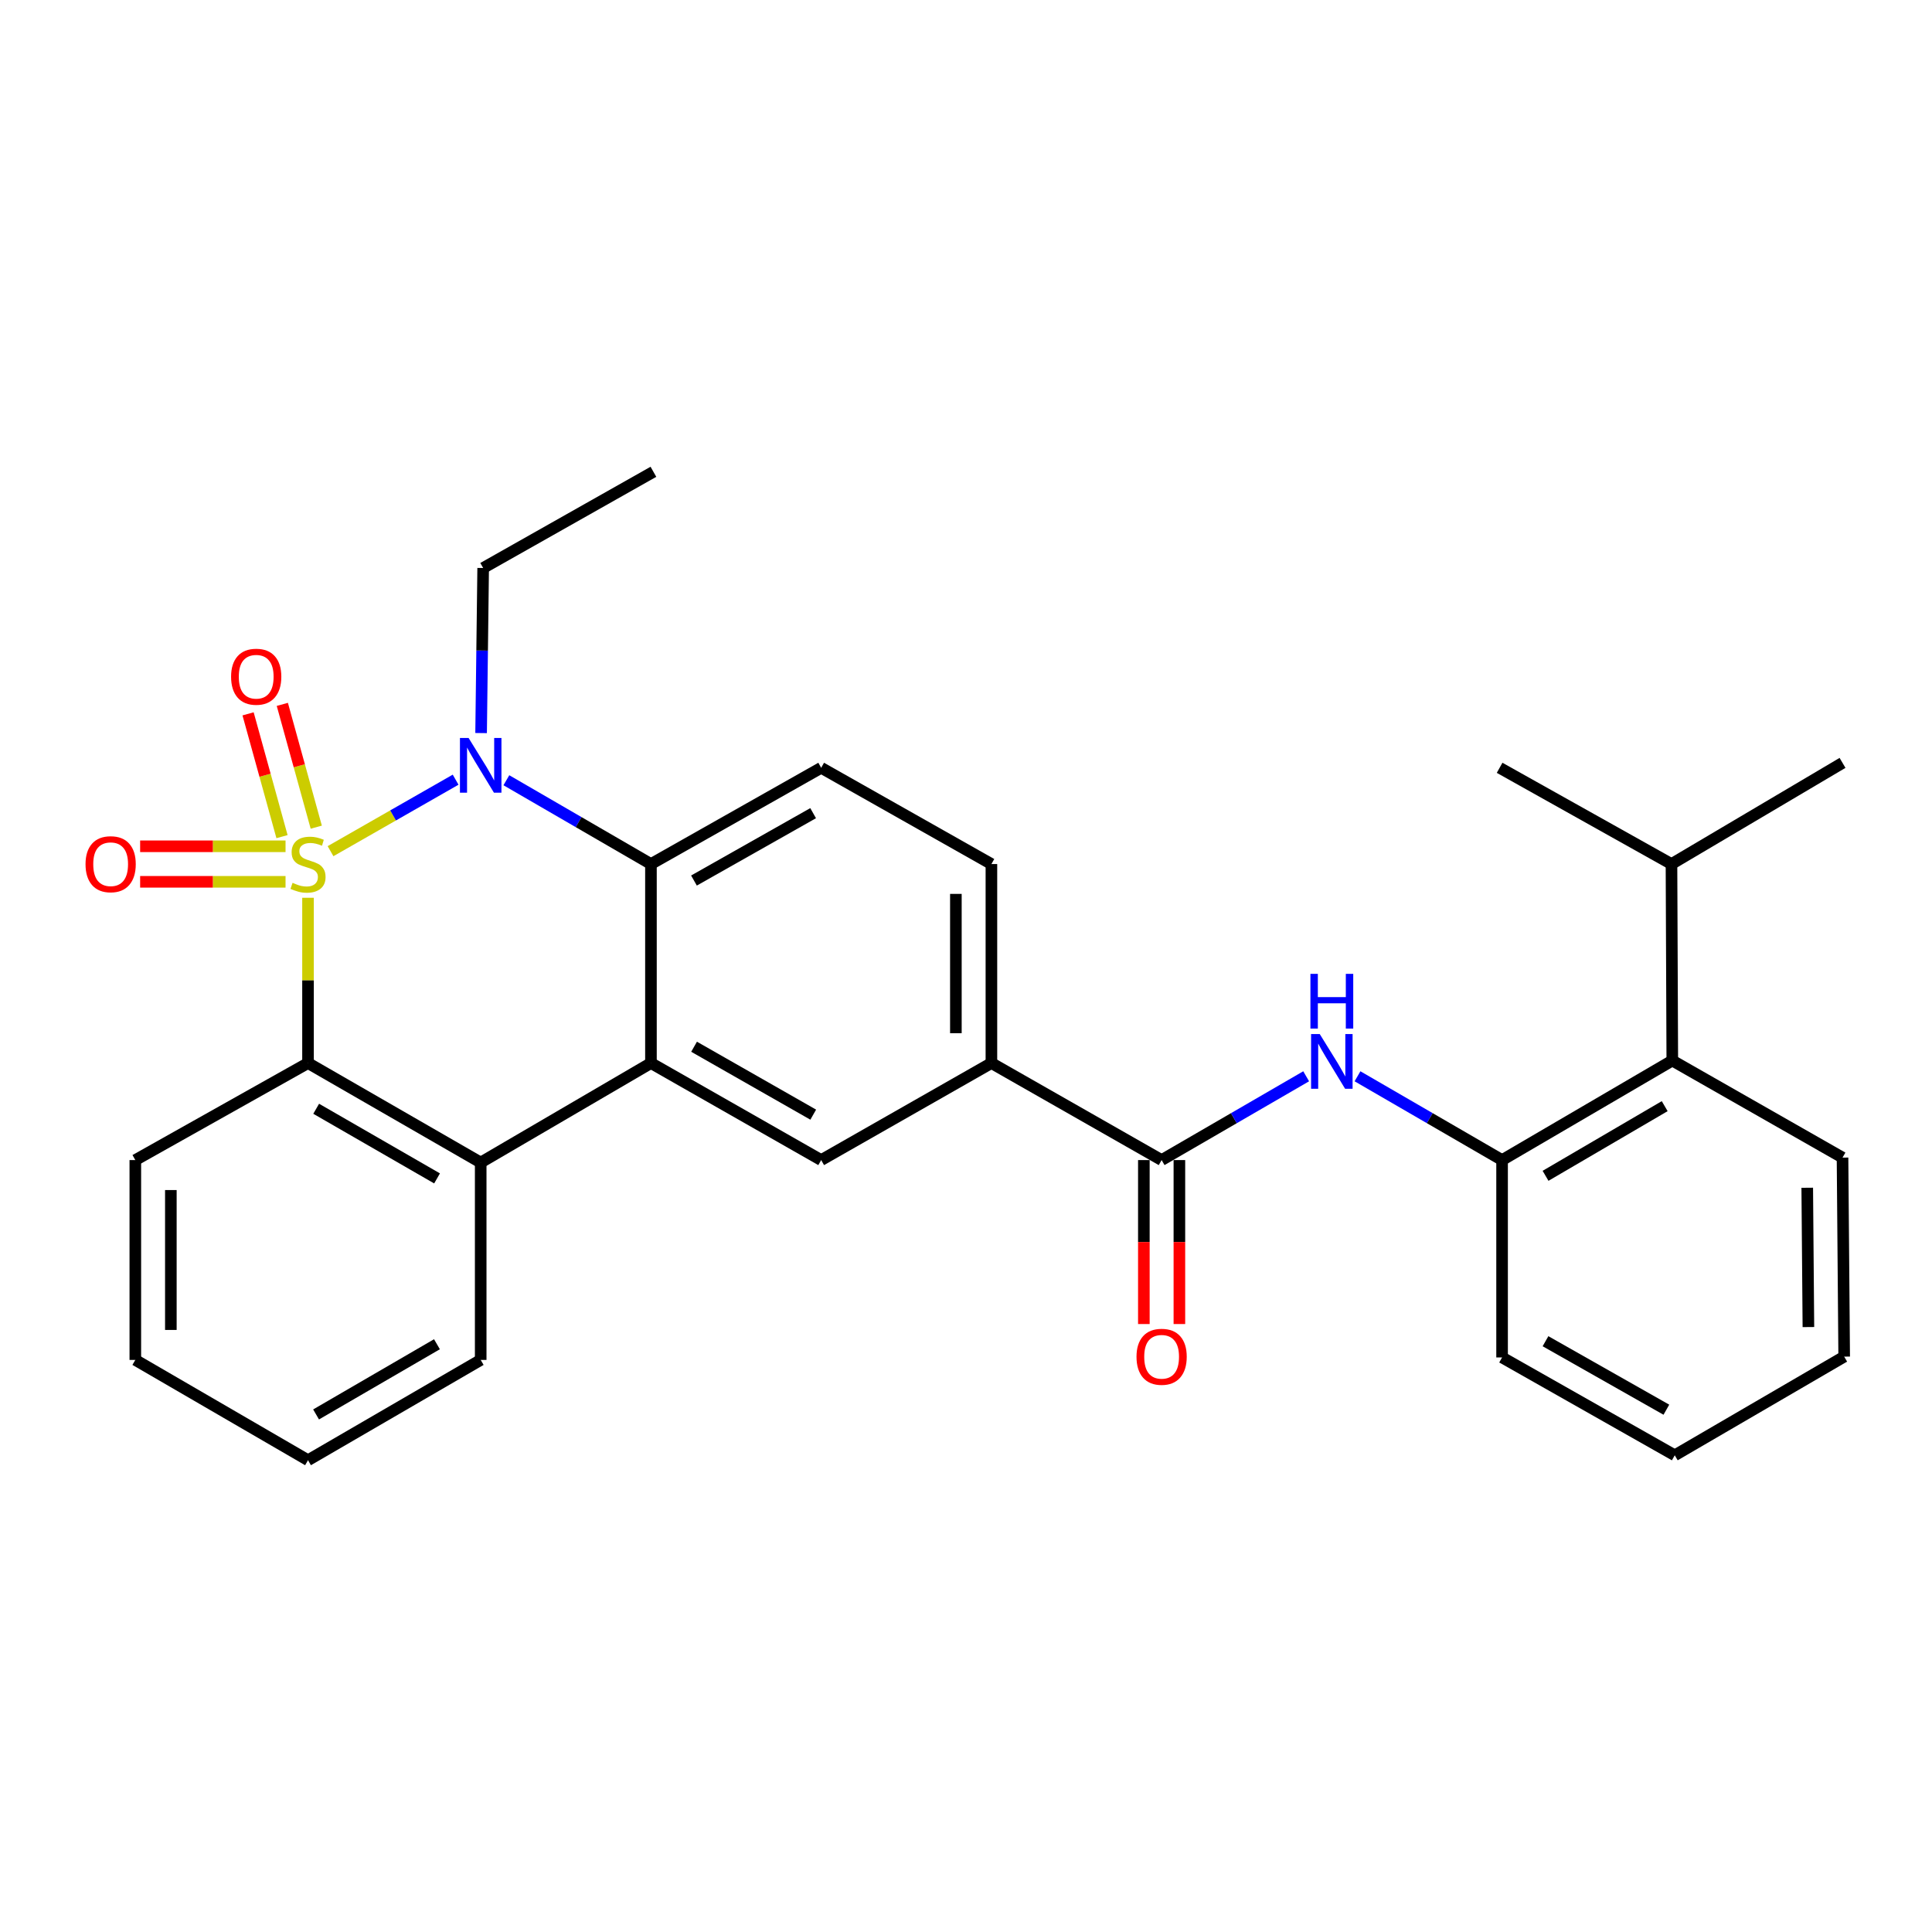 <?xml version='1.0' encoding='iso-8859-1'?>
<svg version='1.1' baseProfile='full'
              xmlns='http://www.w3.org/2000/svg'
                      xmlns:rdkit='http://www.rdkit.org/xml'
                      xmlns:xlink='http://www.w3.org/1999/xlink'
                  xml:space='preserve'
width='1000px' height='1000px' viewBox='0 0 1000 1000'>
<!-- END OF HEADER -->
<rect style='opacity:1.0;fill:#FFFFFF;stroke:none' width='1000' height='1000' x='0' y='0'> </rect>
<path class='bond-0' d='M 171.084,440.569 L 203.457,422.065' style='fill:none;fill-rule:evenodd;stroke:#CCCC00;stroke-width:6px;stroke-linecap:butt;stroke-linejoin:miter;stroke-opacity:1' />
<path class='bond-0' d='M 203.457,422.065 L 235.83,403.562' style='fill:none;fill-rule:evenodd;stroke:#0000FF;stroke-width:6px;stroke-linecap:butt;stroke-linejoin:miter;stroke-opacity:1' />
<path class='bond-1' d='M 159.43,464.685 L 159.43,507.461' style='fill:none;fill-rule:evenodd;stroke:#CCCC00;stroke-width:6px;stroke-linecap:butt;stroke-linejoin:miter;stroke-opacity:1' />
<path class='bond-1' d='M 159.43,507.461 L 159.43,550.237' style='fill:none;fill-rule:evenodd;stroke:#000000;stroke-width:6px;stroke-linecap:butt;stroke-linejoin:miter;stroke-opacity:1' />
<path class='bond-8' d='M 147.796,438.034 L 110.165,438.034' style='fill:none;fill-rule:evenodd;stroke:#CCCC00;stroke-width:6px;stroke-linecap:butt;stroke-linejoin:miter;stroke-opacity:1' />
<path class='bond-8' d='M 110.165,438.034 L 72.534,438.034' style='fill:none;fill-rule:evenodd;stroke:#FF0000;stroke-width:6px;stroke-linecap:butt;stroke-linejoin:miter;stroke-opacity:1' />
<path class='bond-8' d='M 147.796,456.425 L 110.165,456.425' style='fill:none;fill-rule:evenodd;stroke:#CCCC00;stroke-width:6px;stroke-linecap:butt;stroke-linejoin:miter;stroke-opacity:1' />
<path class='bond-8' d='M 110.165,456.425 L 72.534,456.425' style='fill:none;fill-rule:evenodd;stroke:#FF0000;stroke-width:6px;stroke-linecap:butt;stroke-linejoin:miter;stroke-opacity:1' />
<path class='bond-9' d='M 163.695,428.143 L 154.912,396.364' style='fill:none;fill-rule:evenodd;stroke:#CCCC00;stroke-width:6px;stroke-linecap:butt;stroke-linejoin:miter;stroke-opacity:1' />
<path class='bond-9' d='M 154.912,396.364 L 146.129,364.585' style='fill:none;fill-rule:evenodd;stroke:#FF0000;stroke-width:6px;stroke-linecap:butt;stroke-linejoin:miter;stroke-opacity:1' />
<path class='bond-9' d='M 145.969,433.042 L 137.186,401.263' style='fill:none;fill-rule:evenodd;stroke:#CCCC00;stroke-width:6px;stroke-linecap:butt;stroke-linejoin:miter;stroke-opacity:1' />
<path class='bond-9' d='M 137.186,401.263 L 128.403,369.484' style='fill:none;fill-rule:evenodd;stroke:#FF0000;stroke-width:6px;stroke-linecap:butt;stroke-linejoin:miter;stroke-opacity:1' />
<path class='bond-3' d='M 262.095,403.847 L 299.512,425.538' style='fill:none;fill-rule:evenodd;stroke:#0000FF;stroke-width:6px;stroke-linecap:butt;stroke-linejoin:miter;stroke-opacity:1' />
<path class='bond-3' d='M 299.512,425.538 L 336.93,447.229' style='fill:none;fill-rule:evenodd;stroke:#000000;stroke-width:6px;stroke-linecap:butt;stroke-linejoin:miter;stroke-opacity:1' />
<path class='bond-16' d='M 249.017,379.431 L 249.551,336.713' style='fill:none;fill-rule:evenodd;stroke:#0000FF;stroke-width:6px;stroke-linecap:butt;stroke-linejoin:miter;stroke-opacity:1' />
<path class='bond-16' d='M 249.551,336.713 L 250.085,293.995' style='fill:none;fill-rule:evenodd;stroke:#000000;stroke-width:6px;stroke-linecap:butt;stroke-linejoin:miter;stroke-opacity:1' />
<path class='bond-4' d='M 159.43,550.237 L 248.808,601.73' style='fill:none;fill-rule:evenodd;stroke:#000000;stroke-width:6px;stroke-linecap:butt;stroke-linejoin:miter;stroke-opacity:1' />
<path class='bond-4' d='M 163.656,573.896 L 226.221,609.941' style='fill:none;fill-rule:evenodd;stroke:#000000;stroke-width:6px;stroke-linecap:butt;stroke-linejoin:miter;stroke-opacity:1' />
<path class='bond-18' d='M 159.43,550.237 L 70.042,600.453' style='fill:none;fill-rule:evenodd;stroke:#000000;stroke-width:6px;stroke-linecap:butt;stroke-linejoin:miter;stroke-opacity:1' />
<path class='bond-2' d='M 336.93,550.237 L 248.808,601.73' style='fill:none;fill-rule:evenodd;stroke:#000000;stroke-width:6px;stroke-linecap:butt;stroke-linejoin:miter;stroke-opacity:1' />
<path class='bond-7' d='M 336.93,550.237 L 425.041,600.453' style='fill:none;fill-rule:evenodd;stroke:#000000;stroke-width:6px;stroke-linecap:butt;stroke-linejoin:miter;stroke-opacity:1' />
<path class='bond-7' d='M 359.252,541.791 L 420.93,576.943' style='fill:none;fill-rule:evenodd;stroke:#000000;stroke-width:6px;stroke-linecap:butt;stroke-linejoin:miter;stroke-opacity:1' />
<path class='bond-29' d='M 336.93,550.237 L 336.93,447.229' style='fill:none;fill-rule:evenodd;stroke:#000000;stroke-width:6px;stroke-linecap:butt;stroke-linejoin:miter;stroke-opacity:1' />
<path class='bond-12' d='M 336.93,447.229 L 425.041,397.411' style='fill:none;fill-rule:evenodd;stroke:#000000;stroke-width:6px;stroke-linecap:butt;stroke-linejoin:miter;stroke-opacity:1' />
<path class='bond-12' d='M 359.198,455.766 L 420.876,420.893' style='fill:none;fill-rule:evenodd;stroke:#000000;stroke-width:6px;stroke-linecap:butt;stroke-linejoin:miter;stroke-opacity:1' />
<path class='bond-19' d='M 248.808,601.73 L 248.808,703.89' style='fill:none;fill-rule:evenodd;stroke:#000000;stroke-width:6px;stroke-linecap:butt;stroke-linejoin:miter;stroke-opacity:1' />
<path class='bond-5' d='M 601.253,600.453 L 513.152,550.237' style='fill:none;fill-rule:evenodd;stroke:#000000;stroke-width:6px;stroke-linecap:butt;stroke-linejoin:miter;stroke-opacity:1' />
<path class='bond-6' d='M 601.253,600.453 L 638.66,578.767' style='fill:none;fill-rule:evenodd;stroke:#000000;stroke-width:6px;stroke-linecap:butt;stroke-linejoin:miter;stroke-opacity:1' />
<path class='bond-6' d='M 638.66,578.767 L 676.068,557.081' style='fill:none;fill-rule:evenodd;stroke:#0000FF;stroke-width:6px;stroke-linecap:butt;stroke-linejoin:miter;stroke-opacity:1' />
<path class='bond-14' d='M 592.058,600.453 L 592.058,642.887' style='fill:none;fill-rule:evenodd;stroke:#000000;stroke-width:6px;stroke-linecap:butt;stroke-linejoin:miter;stroke-opacity:1' />
<path class='bond-14' d='M 592.058,642.887 L 592.058,685.32' style='fill:none;fill-rule:evenodd;stroke:#FF0000;stroke-width:6px;stroke-linecap:butt;stroke-linejoin:miter;stroke-opacity:1' />
<path class='bond-14' d='M 610.448,600.453 L 610.448,642.887' style='fill:none;fill-rule:evenodd;stroke:#000000;stroke-width:6px;stroke-linecap:butt;stroke-linejoin:miter;stroke-opacity:1' />
<path class='bond-14' d='M 610.448,642.887 L 610.448,685.32' style='fill:none;fill-rule:evenodd;stroke:#FF0000;stroke-width:6px;stroke-linecap:butt;stroke-linejoin:miter;stroke-opacity:1' />
<path class='bond-11' d='M 702.64,557.079 L 740.058,578.766' style='fill:none;fill-rule:evenodd;stroke:#0000FF;stroke-width:6px;stroke-linecap:butt;stroke-linejoin:miter;stroke-opacity:1' />
<path class='bond-11' d='M 740.058,578.766 L 777.475,600.453' style='fill:none;fill-rule:evenodd;stroke:#000000;stroke-width:6px;stroke-linecap:butt;stroke-linejoin:miter;stroke-opacity:1' />
<path class='bond-10' d='M 425.041,600.453 L 513.152,550.237' style='fill:none;fill-rule:evenodd;stroke:#000000;stroke-width:6px;stroke-linecap:butt;stroke-linejoin:miter;stroke-opacity:1' />
<path class='bond-31' d='M 513.152,550.237 L 513.152,447.229' style='fill:none;fill-rule:evenodd;stroke:#000000;stroke-width:6px;stroke-linecap:butt;stroke-linejoin:miter;stroke-opacity:1' />
<path class='bond-31' d='M 494.761,534.786 L 494.761,462.68' style='fill:none;fill-rule:evenodd;stroke:#000000;stroke-width:6px;stroke-linecap:butt;stroke-linejoin:miter;stroke-opacity:1' />
<path class='bond-13' d='M 777.475,600.453 L 865.576,548.939' style='fill:none;fill-rule:evenodd;stroke:#000000;stroke-width:6px;stroke-linecap:butt;stroke-linejoin:miter;stroke-opacity:1' />
<path class='bond-13' d='M 799.973,608.602 L 861.644,572.542' style='fill:none;fill-rule:evenodd;stroke:#000000;stroke-width:6px;stroke-linecap:butt;stroke-linejoin:miter;stroke-opacity:1' />
<path class='bond-20' d='M 777.475,600.453 L 777.475,702.613' style='fill:none;fill-rule:evenodd;stroke:#000000;stroke-width:6px;stroke-linecap:butt;stroke-linejoin:miter;stroke-opacity:1' />
<path class='bond-15' d='M 425.041,397.411 L 513.152,447.229' style='fill:none;fill-rule:evenodd;stroke:#000000;stroke-width:6px;stroke-linecap:butt;stroke-linejoin:miter;stroke-opacity:1' />
<path class='bond-17' d='M 865.576,548.939 L 865.157,447.229' style='fill:none;fill-rule:evenodd;stroke:#000000;stroke-width:6px;stroke-linecap:butt;stroke-linejoin:miter;stroke-opacity:1' />
<path class='bond-21' d='M 865.576,548.939 L 953.687,599.176' style='fill:none;fill-rule:evenodd;stroke:#000000;stroke-width:6px;stroke-linecap:butt;stroke-linejoin:miter;stroke-opacity:1' />
<path class='bond-24' d='M 250.085,293.995 L 338.207,244.198' style='fill:none;fill-rule:evenodd;stroke:#000000;stroke-width:6px;stroke-linecap:butt;stroke-linejoin:miter;stroke-opacity:1' />
<path class='bond-22' d='M 865.157,447.229 L 953.687,394.867' style='fill:none;fill-rule:evenodd;stroke:#000000;stroke-width:6px;stroke-linecap:butt;stroke-linejoin:miter;stroke-opacity:1' />
<path class='bond-23' d='M 865.157,447.229 L 776.198,397.411' style='fill:none;fill-rule:evenodd;stroke:#000000;stroke-width:6px;stroke-linecap:butt;stroke-linejoin:miter;stroke-opacity:1' />
<path class='bond-26' d='M 70.042,600.453 L 70.042,703.89' style='fill:none;fill-rule:evenodd;stroke:#000000;stroke-width:6px;stroke-linecap:butt;stroke-linejoin:miter;stroke-opacity:1' />
<path class='bond-26' d='M 88.433,615.969 L 88.433,688.374' style='fill:none;fill-rule:evenodd;stroke:#000000;stroke-width:6px;stroke-linecap:butt;stroke-linejoin:miter;stroke-opacity:1' />
<path class='bond-30' d='M 248.808,703.89 L 159.43,755.802' style='fill:none;fill-rule:evenodd;stroke:#000000;stroke-width:6px;stroke-linecap:butt;stroke-linejoin:miter;stroke-opacity:1' />
<path class='bond-30' d='M 226.165,695.774 L 163.6,732.113' style='fill:none;fill-rule:evenodd;stroke:#000000;stroke-width:6px;stroke-linecap:butt;stroke-linejoin:miter;stroke-opacity:1' />
<path class='bond-27' d='M 777.475,702.613 L 866.853,753.258' style='fill:none;fill-rule:evenodd;stroke:#000000;stroke-width:6px;stroke-linecap:butt;stroke-linejoin:miter;stroke-opacity:1' />
<path class='bond-27' d='M 799.948,694.209 L 862.513,729.661' style='fill:none;fill-rule:evenodd;stroke:#000000;stroke-width:6px;stroke-linecap:butt;stroke-linejoin:miter;stroke-opacity:1' />
<path class='bond-32' d='M 953.687,599.176 L 954.545,702.184' style='fill:none;fill-rule:evenodd;stroke:#000000;stroke-width:6px;stroke-linecap:butt;stroke-linejoin:miter;stroke-opacity:1' />
<path class='bond-32' d='M 935.426,614.78 L 936.027,686.886' style='fill:none;fill-rule:evenodd;stroke:#000000;stroke-width:6px;stroke-linecap:butt;stroke-linejoin:miter;stroke-opacity:1' />
<path class='bond-25' d='M 159.43,755.802 L 70.042,703.89' style='fill:none;fill-rule:evenodd;stroke:#000000;stroke-width:6px;stroke-linecap:butt;stroke-linejoin:miter;stroke-opacity:1' />
<path class='bond-28' d='M 866.853,753.258 L 954.545,702.184' style='fill:none;fill-rule:evenodd;stroke:#000000;stroke-width:6px;stroke-linecap:butt;stroke-linejoin:miter;stroke-opacity:1' />
<path  class='atom-0' d='M 151.43 456.949
Q 151.75 457.069, 153.07 457.629
Q 154.39 458.189, 155.83 458.549
Q 157.31 458.869, 158.75 458.869
Q 161.43 458.869, 162.99 457.589
Q 164.55 456.269, 164.55 453.989
Q 164.55 452.429, 163.75 451.469
Q 162.99 450.509, 161.79 449.989
Q 160.59 449.469, 158.59 448.869
Q 156.07 448.109, 154.55 447.389
Q 153.07 446.669, 151.99 445.149
Q 150.95 443.629, 150.95 441.069
Q 150.95 437.509, 153.35 435.309
Q 155.79 433.109, 160.59 433.109
Q 163.87 433.109, 167.59 434.669
L 166.67 437.749
Q 163.27 436.349, 160.71 436.349
Q 157.95 436.349, 156.43 437.509
Q 154.91 438.629, 154.95 440.589
Q 154.95 442.109, 155.71 443.029
Q 156.51 443.949, 157.63 444.469
Q 158.79 444.989, 160.71 445.589
Q 163.27 446.389, 164.79 447.189
Q 166.31 447.989, 167.39 449.629
Q 168.51 451.229, 168.51 453.989
Q 168.51 457.909, 165.87 460.029
Q 163.27 462.109, 158.91 462.109
Q 156.39 462.109, 154.47 461.549
Q 152.59 461.029, 150.35 460.109
L 151.43 456.949
' fill='#CCCC00'/>
<path  class='atom-1' d='M 242.548 381.985
L 251.828 396.985
Q 252.748 398.465, 254.228 401.145
Q 255.708 403.825, 255.788 403.985
L 255.788 381.985
L 259.548 381.985
L 259.548 410.305
L 255.668 410.305
L 245.708 393.905
Q 244.548 391.985, 243.308 389.785
Q 242.108 387.585, 241.748 386.905
L 241.748 410.305
L 238.068 410.305
L 238.068 381.985
L 242.548 381.985
' fill='#0000FF'/>
<path  class='atom-7' d='M 683.094 535.219
L 692.374 550.219
Q 693.294 551.699, 694.774 554.379
Q 696.254 557.059, 696.334 557.219
L 696.334 535.219
L 700.094 535.219
L 700.094 563.539
L 696.214 563.539
L 686.254 547.139
Q 685.094 545.219, 683.854 543.019
Q 682.654 540.819, 682.294 540.139
L 682.294 563.539
L 678.614 563.539
L 678.614 535.219
L 683.094 535.219
' fill='#0000FF'/>
<path  class='atom-7' d='M 678.274 504.067
L 682.114 504.067
L 682.114 516.107
L 696.594 516.107
L 696.594 504.067
L 700.434 504.067
L 700.434 532.387
L 696.594 532.387
L 696.594 519.307
L 682.114 519.307
L 682.114 532.387
L 678.274 532.387
L 678.274 504.067
' fill='#0000FF'/>
<path  class='atom-9' d='M 44.271 447.309
Q 44.271 440.509, 47.631 436.709
Q 50.991 432.909, 57.271 432.909
Q 63.551 432.909, 66.911 436.709
Q 70.271 440.509, 70.271 447.309
Q 70.271 454.189, 66.871 458.109
Q 63.471 461.989, 57.271 461.989
Q 51.031 461.989, 47.631 458.109
Q 44.271 454.229, 44.271 447.309
M 57.271 458.789
Q 61.591 458.789, 63.911 455.909
Q 66.271 452.989, 66.271 447.309
Q 66.271 441.749, 63.911 438.949
Q 61.591 436.109, 57.271 436.109
Q 52.951 436.109, 50.591 438.909
Q 48.271 441.709, 48.271 447.309
Q 48.271 453.029, 50.591 455.909
Q 52.951 458.789, 57.271 458.789
' fill='#FF0000'/>
<path  class='atom-10' d='M 119.611 350.269
Q 119.611 343.469, 122.971 339.669
Q 126.331 335.869, 132.611 335.869
Q 138.891 335.869, 142.251 339.669
Q 145.611 343.469, 145.611 350.269
Q 145.611 357.149, 142.211 361.069
Q 138.811 364.949, 132.611 364.949
Q 126.371 364.949, 122.971 361.069
Q 119.611 357.189, 119.611 350.269
M 132.611 361.749
Q 136.931 361.749, 139.251 358.869
Q 141.611 355.949, 141.611 350.269
Q 141.611 344.709, 139.251 341.909
Q 136.931 339.069, 132.611 339.069
Q 128.291 339.069, 125.931 341.869
Q 123.611 344.669, 123.611 350.269
Q 123.611 355.989, 125.931 358.869
Q 128.291 361.749, 132.611 361.749
' fill='#FF0000'/>
<path  class='atom-15' d='M 588.253 702.264
Q 588.253 695.464, 591.613 691.664
Q 594.973 687.864, 601.253 687.864
Q 607.533 687.864, 610.893 691.664
Q 614.253 695.464, 614.253 702.264
Q 614.253 709.144, 610.853 713.064
Q 607.453 716.944, 601.253 716.944
Q 595.013 716.944, 591.613 713.064
Q 588.253 709.184, 588.253 702.264
M 601.253 713.744
Q 605.573 713.744, 607.893 710.864
Q 610.253 707.944, 610.253 702.264
Q 610.253 696.704, 607.893 693.904
Q 605.573 691.064, 601.253 691.064
Q 596.933 691.064, 594.573 693.864
Q 592.253 696.664, 592.253 702.264
Q 592.253 707.984, 594.573 710.864
Q 596.933 713.744, 601.253 713.744
' fill='#FF0000'/>
</svg>
